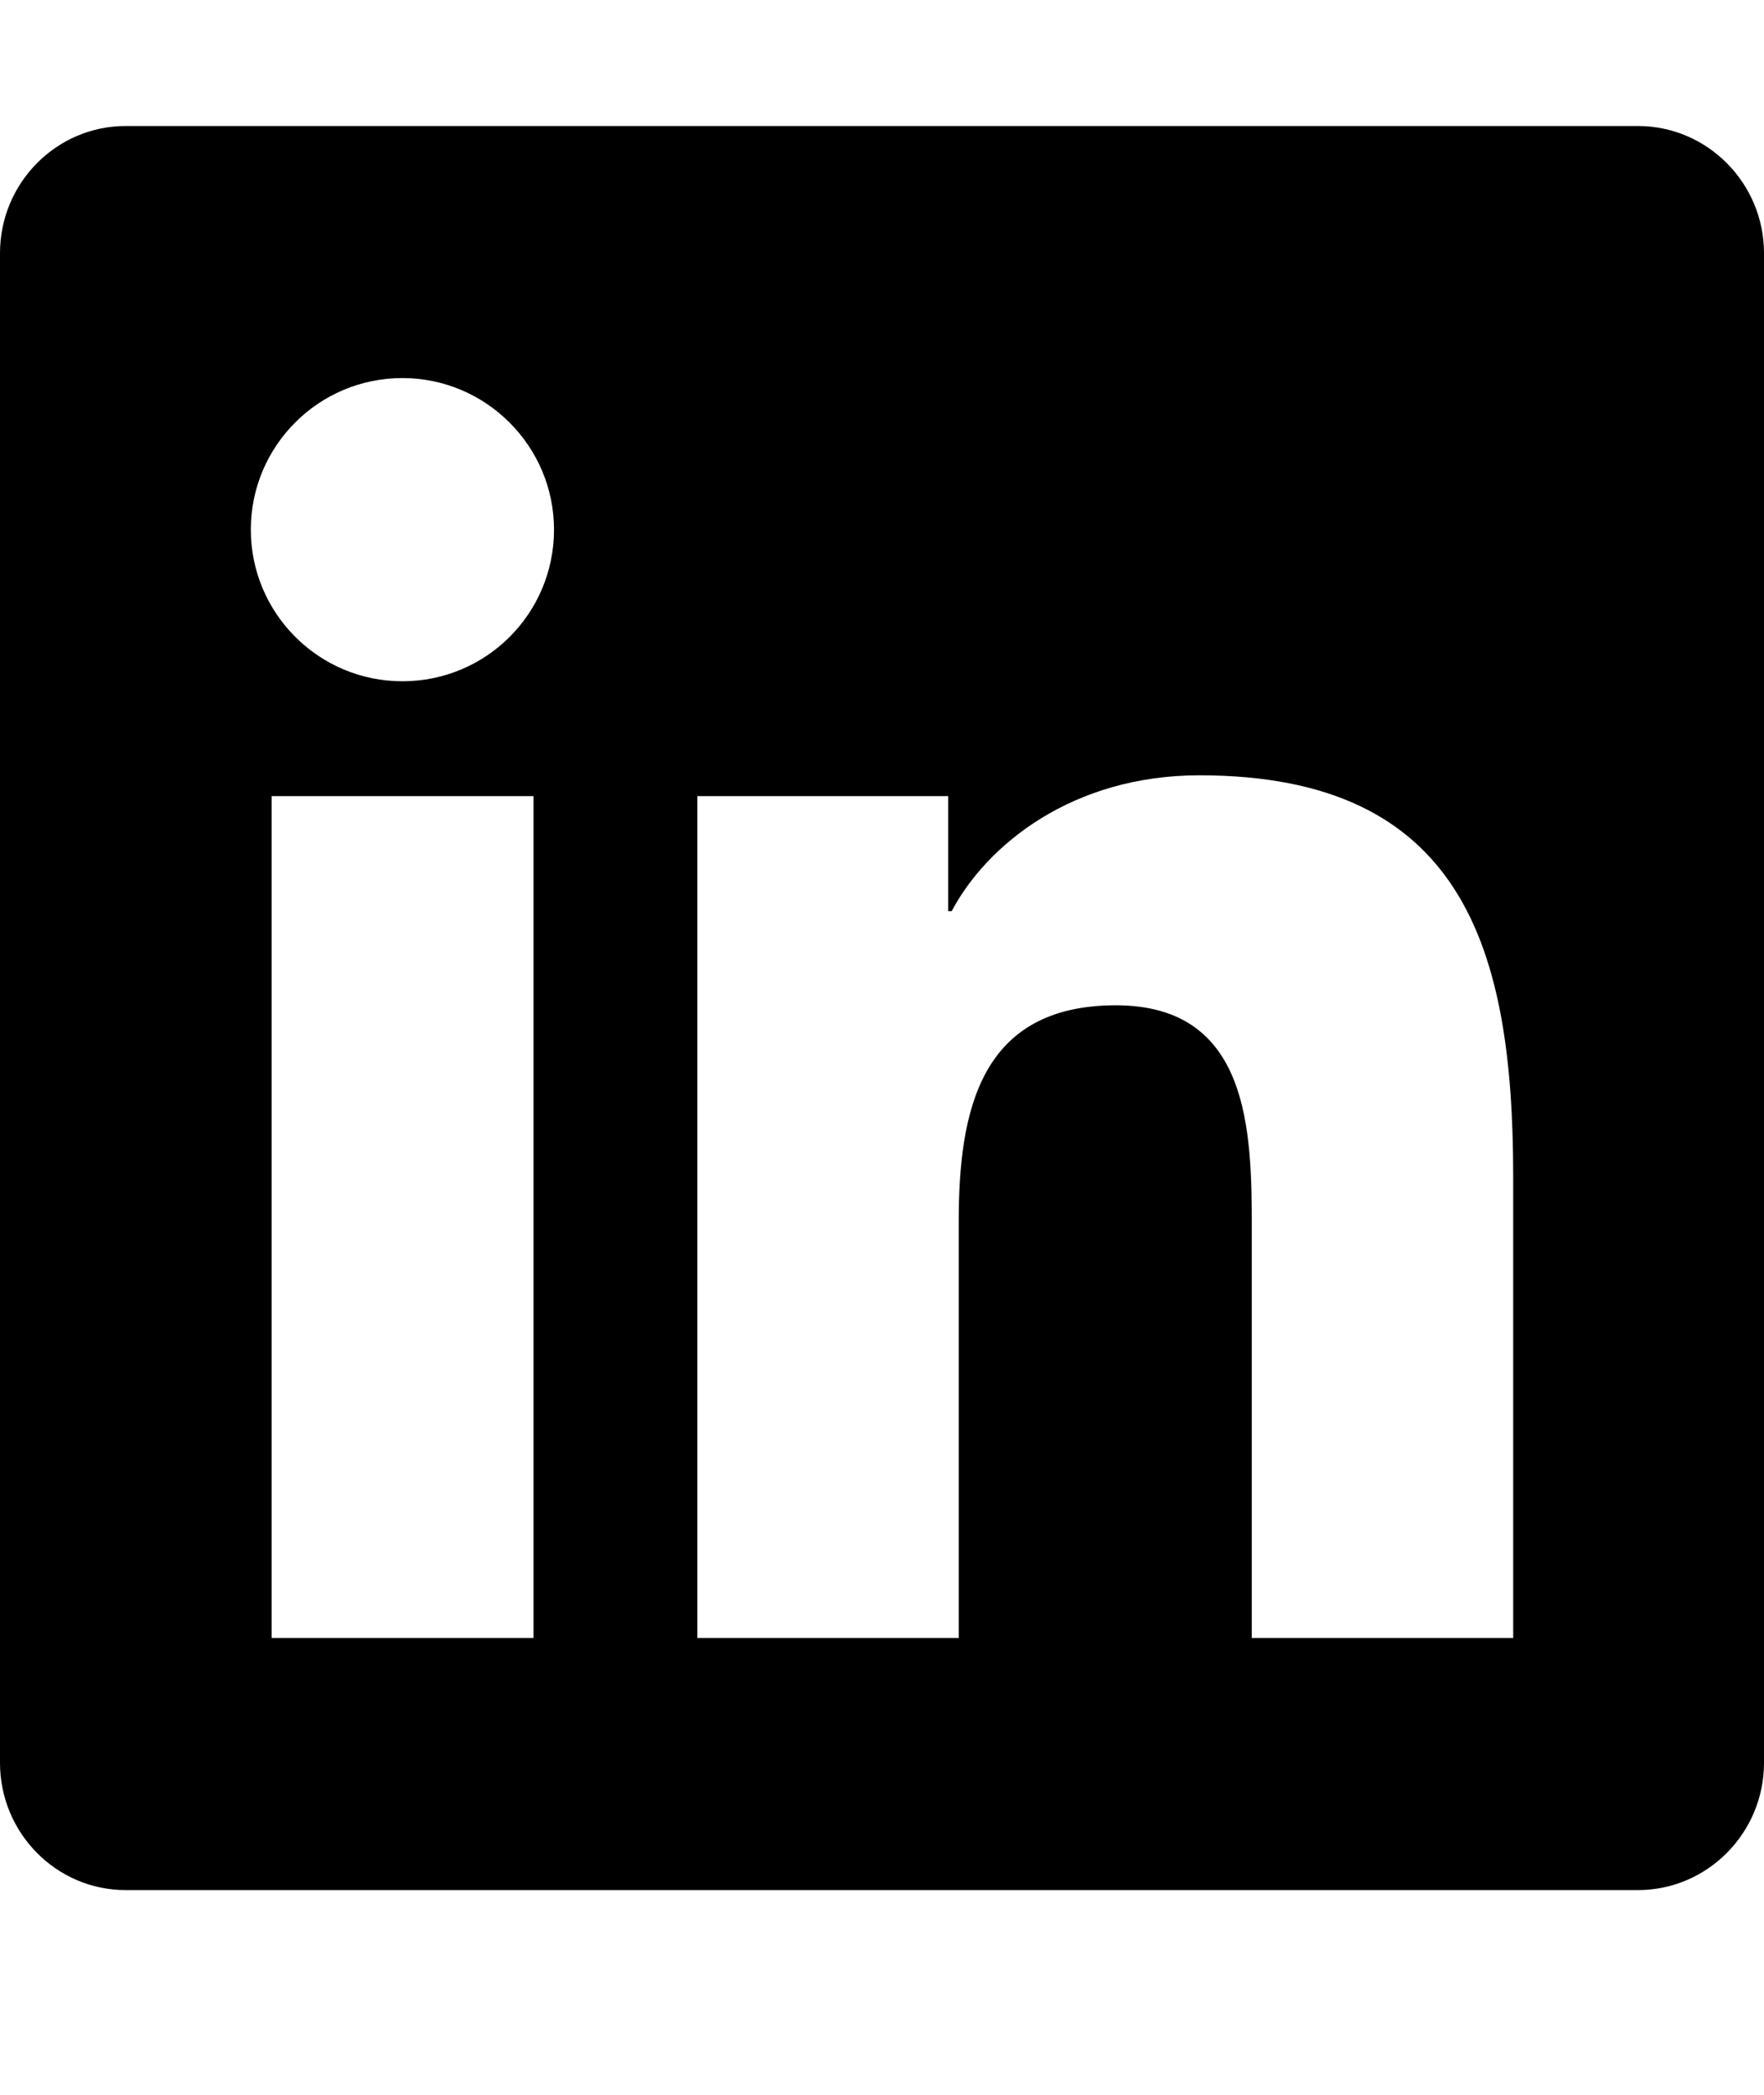<svg width="16" height="19" viewBox="0 0 16 19" fill="none" xmlns="http://www.w3.org/2000/svg">
<g clip-path="url(#clip0_59_1151)">
<path d="M14.857 1.143H1.139C0.511 1.143 0 1.661 0 2.296V15.989C0 16.625 0.511 17.143 1.139 17.143H14.857C15.486 17.143 16 16.625 16 15.989V2.296C16 1.661 15.486 1.143 14.857 1.143ZM4.836 14.857H2.464V7.221H4.839V14.857H4.836ZM3.65 6.179C2.889 6.179 2.275 5.561 2.275 4.804C2.275 4.046 2.889 3.429 3.65 3.429C4.407 3.429 5.025 4.046 5.025 4.804C5.025 5.564 4.411 6.179 3.65 6.179ZM13.725 14.857H11.354V11.143C11.354 10.257 11.336 9.118 10.121 9.118C8.886 9.118 8.696 10.082 8.696 11.079V14.857H6.325V7.221H8.6V8.264H8.632C8.95 7.664 9.725 7.032 10.879 7.032C13.279 7.032 13.725 8.614 13.725 10.671V14.857Z" fill="black"/>
</g>
<defs>
<clipPath id="clip0_59_1151">
<rect width="16" height="18.286" fill="white"/>
</clipPath>
</defs>
</svg>

